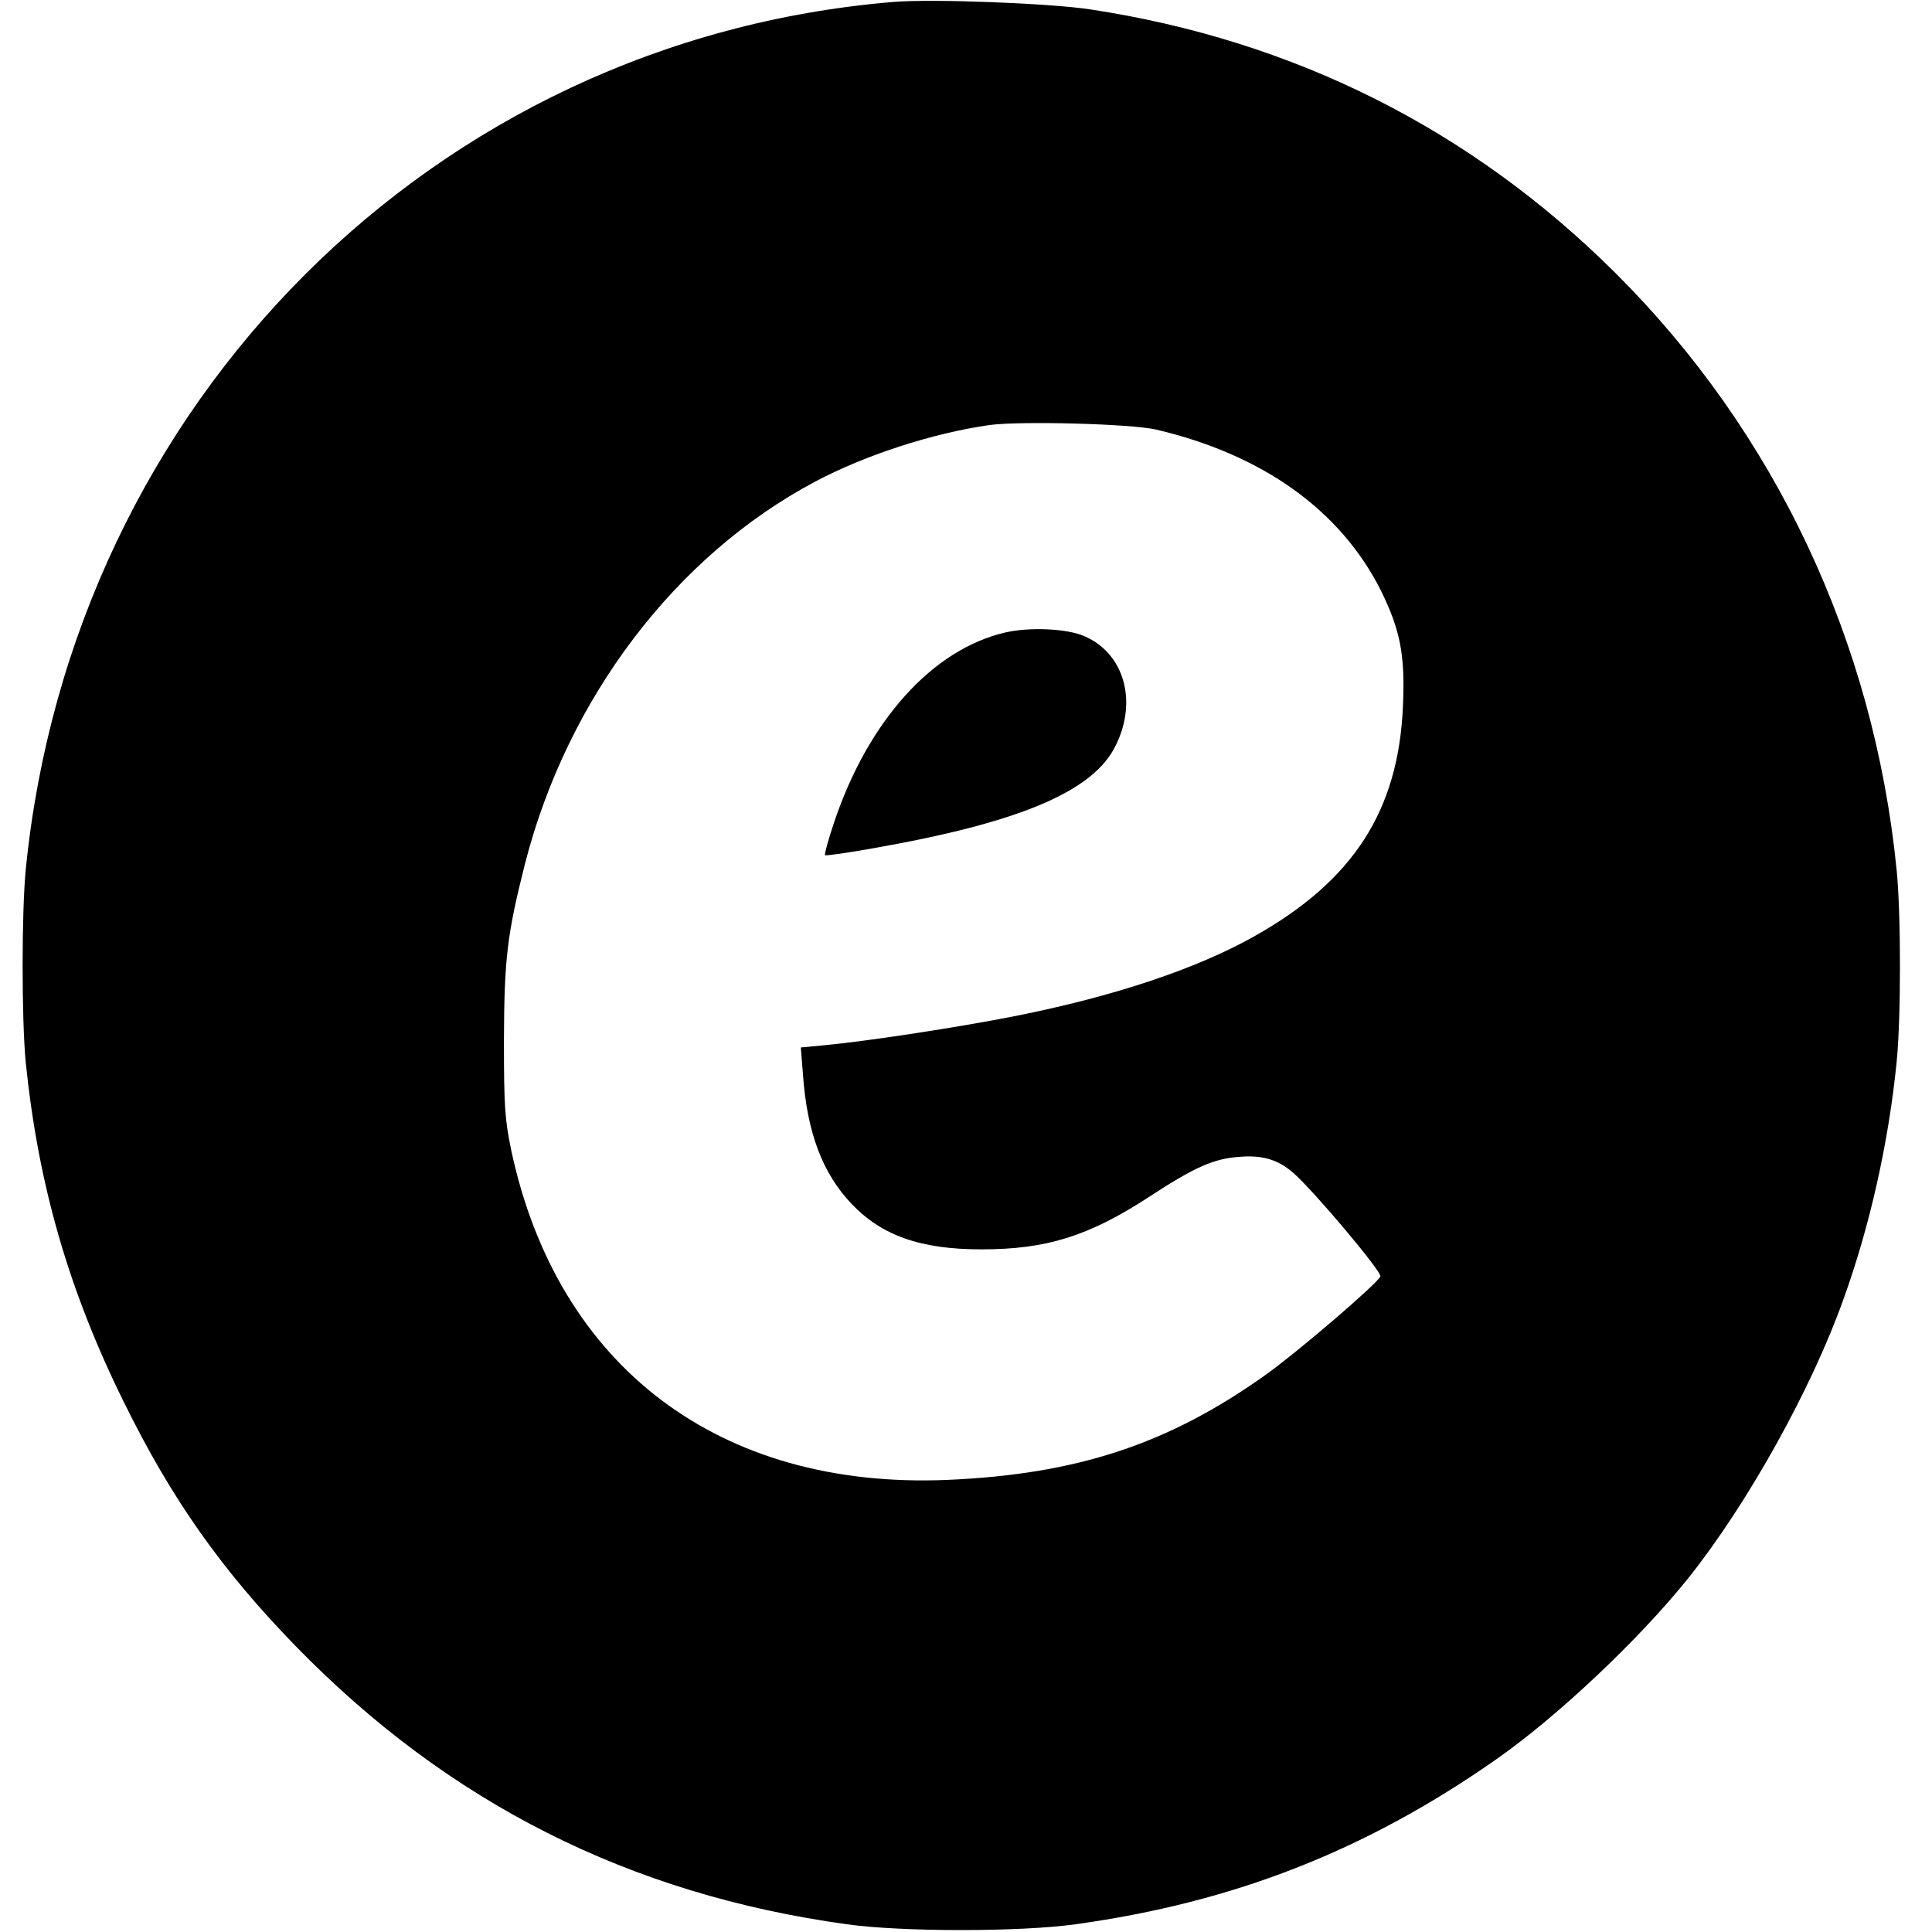 <svg version="1" xmlns="http://www.w3.org/2000/svg" width="800" height="800" viewBox="0 0 600 600"><path d="M277.5.6C134.9 12.4 22.5 124.8 8 270c-1.3 13.5-1.3 46.5 0 60 3.9 38 13.3 70.7 30.5 105.5 14.8 30.1 30.4 52.2 53.5 75.9 47.3 48.5 103.5 76.9 171 86.2 17.2 2.4 53.8 2.4 71 0 49.1-6.8 90-22.8 130.5-51.1 19.2-13.4 44.7-37.5 59.9-56.5 18.4-23.1 38.2-58.7 48.1-86.5 8.2-22.7 14-48.6 16.5-73.5 1.4-13.5 1.4-46.4 0-60-7.1-70.9-37.7-135.8-87.3-185.2-44.9-44.7-99.9-72.3-163.2-81.9-12.7-1.9-48.9-3.3-61-2.3zM359 133.4c33.3 7.8 57.5 25.2 70 50.3 5.9 12.1 7.4 19.8 6.7 35.6-1.4 32.5-15.4 54.2-46.2 71.5-18 10.1-43.4 18.6-74 24.7-17.1 3.4-45.6 7.8-59.4 9.1l-7.4.7.7 8.8c1.3 17.8 6.1 30.3 15 39.7 9.4 9.9 21.4 14.2 40.4 14.2 20.2 0 33.3-4.1 51.9-16.2 14.2-9.3 20.1-11.9 27.8-12.5 7.5-.7 12.4.8 17.2 5 6.4 5.6 27.5 30.7 27 32.1-.9 2.2-25.6 23.4-35.7 30.6-30.3 21.6-58.8 30.9-99 32.6-70.6 2.9-120.8-35.1-135.2-102.2-2-9.7-2.3-13.5-2.3-34.4.1-25.5 1-32.8 6.6-55 13.2-51.2 46.7-95.4 90-118.4 15.6-8.3 36.6-15.1 54.2-17.6 9.5-1.3 44-.4 51.7 1.4z"/><path d="M312.3 196.4c-22.7 5.2-42.8 27.5-53.4 59.4-1.7 5.1-2.9 9.5-2.7 9.8.3.2 6.8-.7 14.6-2.1 45.8-8 68.8-17.7 75.7-32 6.9-13.9 2.5-28.8-9.9-34-5.4-2.3-16.8-2.8-24.3-1.1z"/></svg>